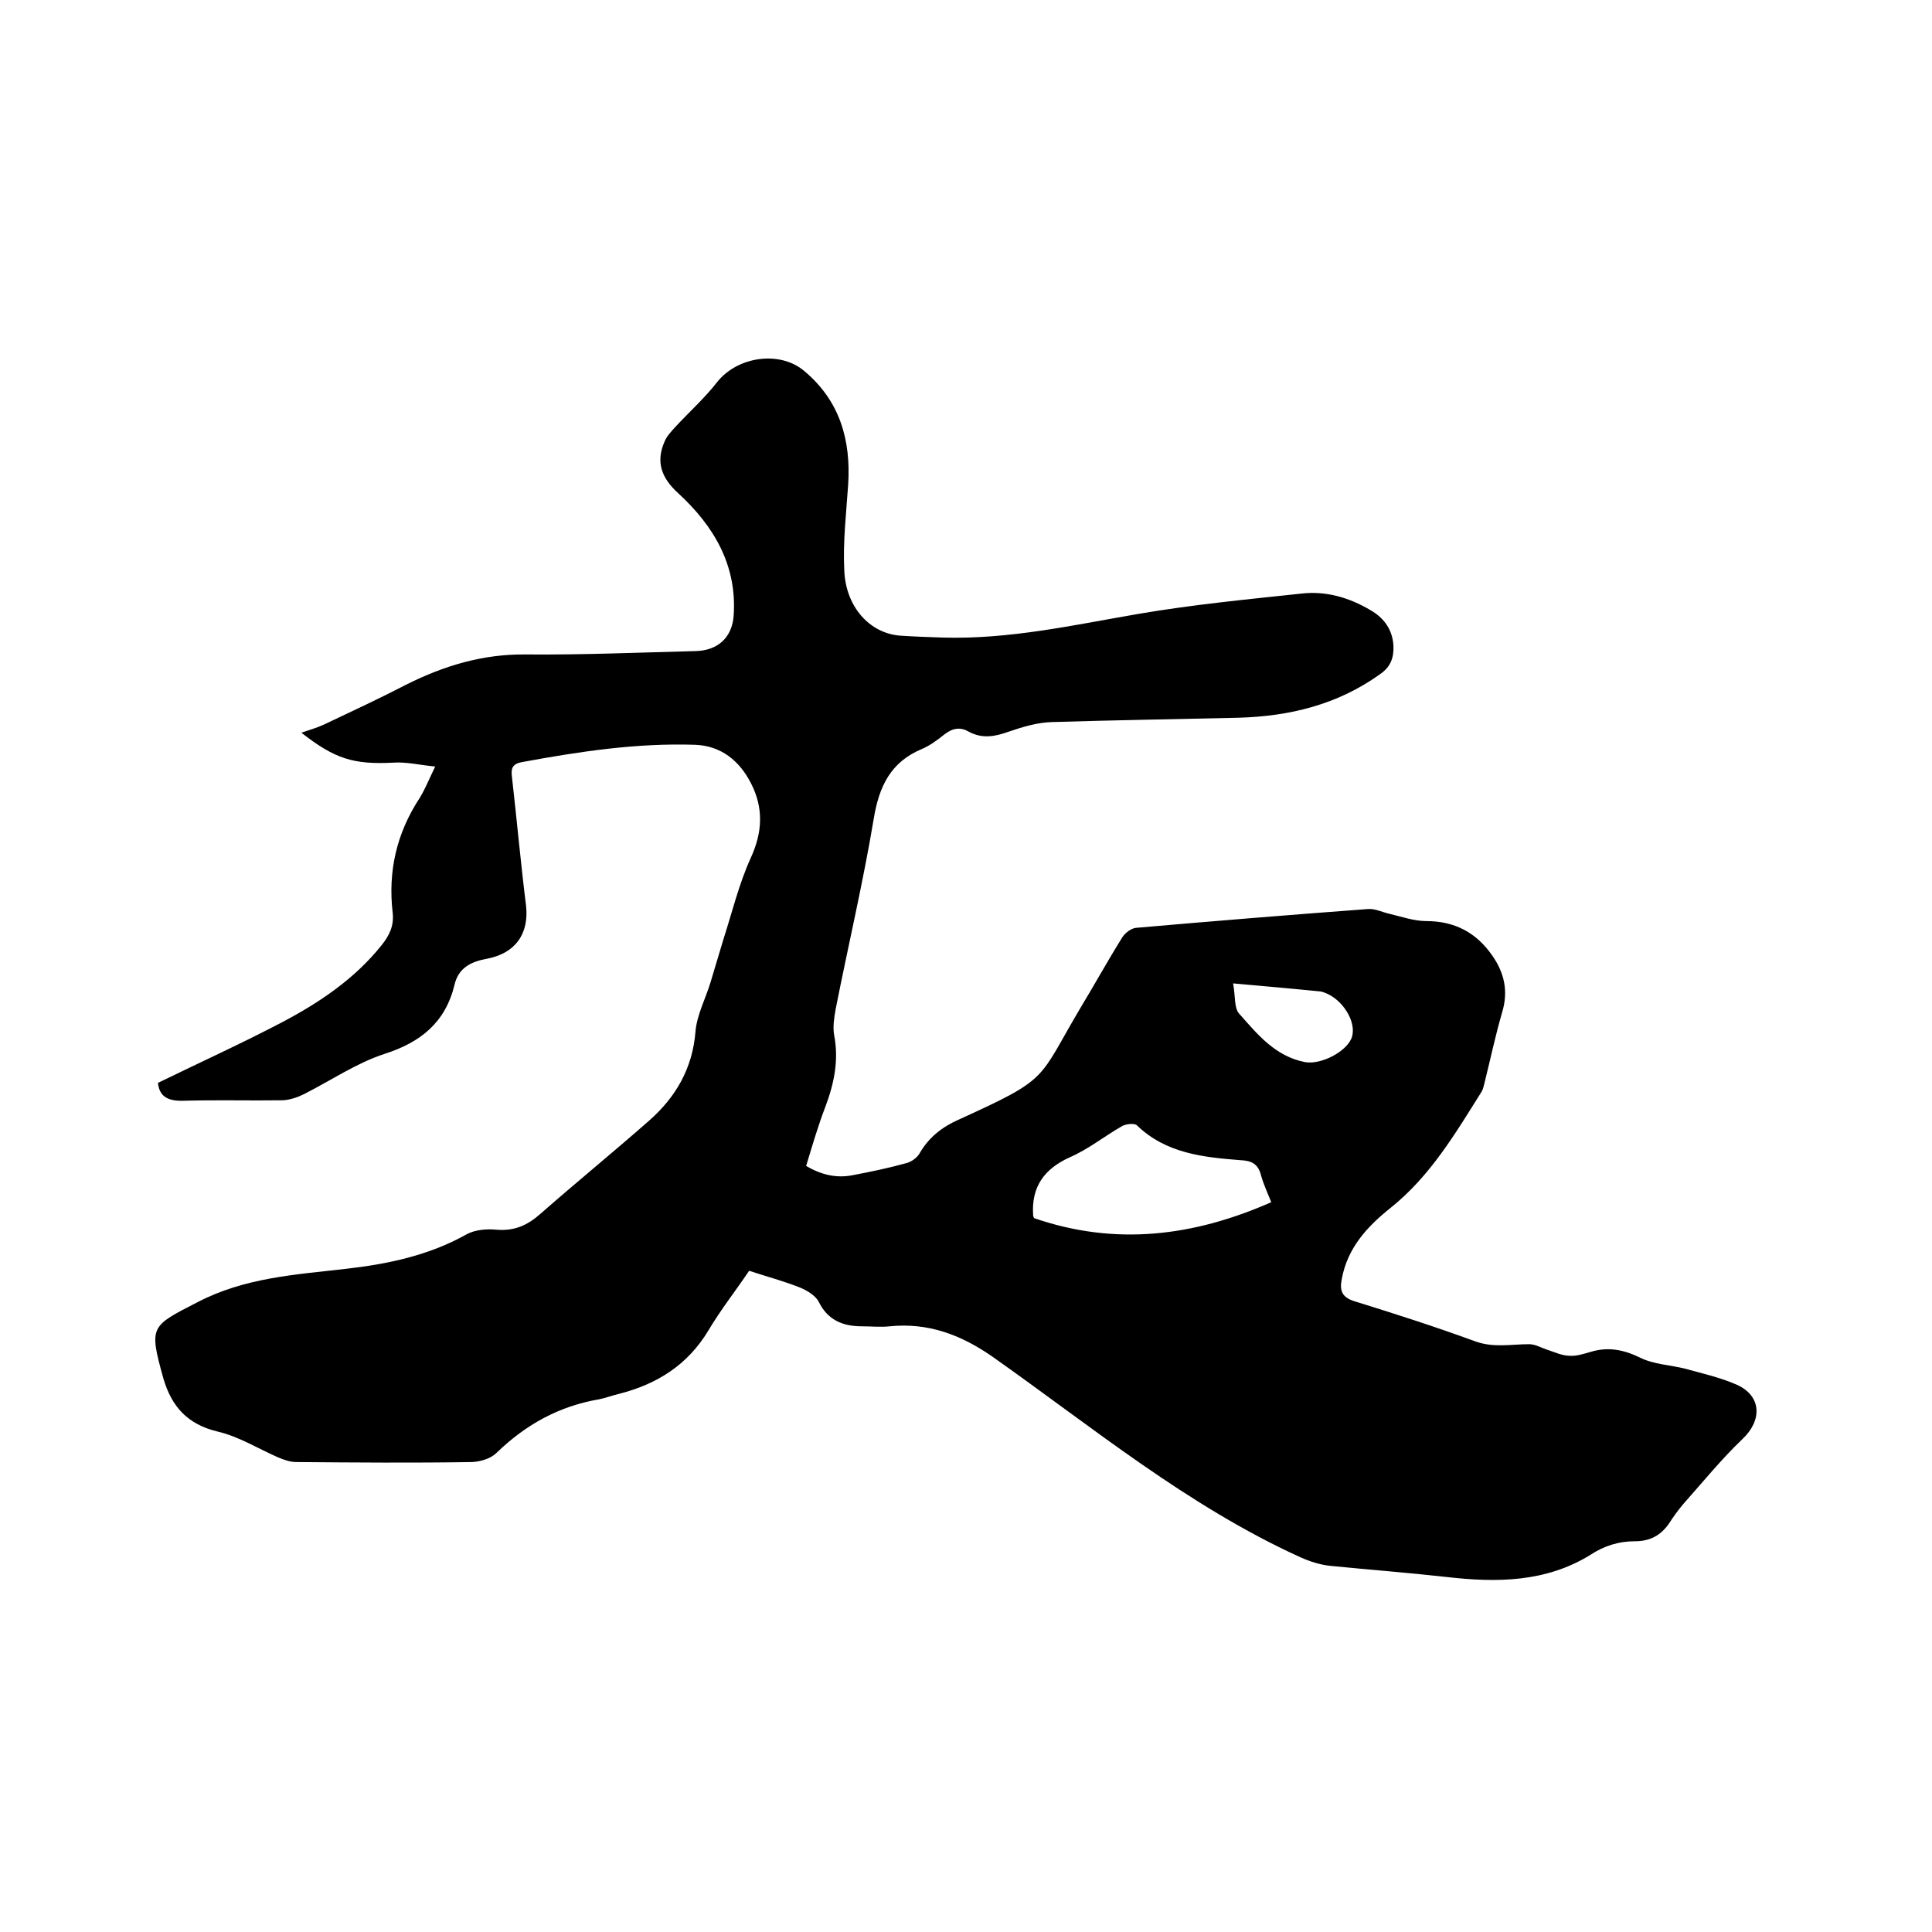 <svg enable-background="new 0 0 400 400" viewBox="0 0 400 400" xmlns="http://www.w3.org/2000/svg"><path d="m155.1 263.1c-2.9 4.3-5.9 8.1-8.4 12.3-4.3 7.2-10.7 11.2-18.6 13.2-1.3.3-2.6.8-4 1.1-8.3 1.4-15.2 5.2-21.3 11.1-1.2 1.2-3.3 1.8-5 1.9-12.2.2-24.4.1-36.5 0-1.3 0-2.6-.5-3.8-1-4.1-1.8-8.1-4.3-12.4-5.3-6.3-1.5-9.6-5.2-11.3-11.1-3-10.8-2.6-10.7 7.1-15.7 9.8-5.1 20.3-5.7 30.7-6.9 8.8-1 17.3-2.8 25.1-7.2 1.7-.9 4.1-1.1 6.1-.9 3.7.3 6.4-.9 9.1-3.3 7.4-6.5 15-12.7 22.4-19.2 5.6-4.9 9.1-10.9 9.7-18.6.3-3.4 2.1-6.8 3.1-10.1.9-3 1.8-6 2.7-9 1.8-5.6 3.2-11.4 5.6-16.7 2.5-5.4 2.7-10.4.1-15.5-2.4-4.7-6.2-7.8-11.6-8-12.1-.4-24 1.4-35.9 3.6-2.1.4-2.2 1.5-2 3.1 1 8.8 1.8 17.7 2.9 26.5.7 5.9-2.2 10-8.1 11.1-3.3.6-5.9 1.9-6.7 5.4-1.9 7.8-7 11.9-14.5 14.3-5.8 1.9-11.1 5.5-16.6 8.3-1.4.7-2.9 1.2-4.4 1.3-6.9.1-13.8-.1-20.6.1-3.3.1-5-.9-5.3-3.7 8.6-4.2 17.2-8.1 25.6-12.5 7.8-4.1 15.1-9 20.7-16 1.6-2 2.6-4 2.3-6.7-1-8.6.8-16.5 5.6-23.8 1.1-1.8 1.9-3.8 3.2-6.5-3.2-.3-6-1-8.7-.8-8.1.4-12-.7-19-6.2 1.7-.6 3.2-1 4.7-1.7 5.7-2.7 11.5-5.4 17.1-8.3 7.8-3.9 15.8-6.3 24.6-6.2 11.7.1 23.5-.4 35.2-.7 4.6-.1 7.6-2.8 7.9-7.4.7-10.4-4.1-18.5-11.5-25.3-3.4-3.1-4.7-6.4-2.8-10.7.5-1.2 1.5-2.2 2.4-3.2 2.8-3 5.9-5.8 8.4-9 4.2-5.4 13-6.7 18.1-2.4 7.4 6.2 9.7 14.3 9.1 23.6-.4 5.9-1.1 11.8-.8 17.7.3 7.6 5.3 13 11.5 13.5 3 .2 5.9.3 8.9.4 13.8.4 27.1-2.6 40.5-4.9 11.1-1.9 22.4-3 33.7-4.2 5.1-.6 9.9.8 14.3 3.4 2.8 1.6 4.6 4 4.8 7.4.1 2.5-.6 4.4-2.8 5.9-8.8 6.3-18.7 8.7-29.3 9-12.9.3-25.8.5-38.7.9-3 .1-6 1-8.9 2-2.8 1-5.4 1.5-8.2 0-1.7-1-3.3-.8-5 .5-1.5 1.2-3.1 2.4-4.8 3.1-6.4 2.7-8.8 7.7-9.9 14.4-2.2 13.2-5.3 26.3-7.9 39.5-.3 1.7-.6 3.6-.3 5.3 1 5.2 0 10-1.8 14.8-1.5 3.9-2.7 8-4 12.3 3.1 1.8 6.2 2.6 9.7 1.9 3.7-.7 7.5-1.5 11.1-2.5 1.1-.3 2.3-1.2 2.8-2.2 1.9-3.2 4.6-5.3 8-6.8 19.1-8.7 16.2-8 25.3-23.3 2.9-4.8 5.6-9.7 8.6-14.5.6-.9 1.8-1.8 2.8-1.9 16-1.4 32-2.7 48.1-3.9 1.4-.1 3 .7 4.4 1 2.5.6 5.1 1.5 7.6 1.5 5.9 0 10.4 2.4 13.7 7.2 2.5 3.6 3.3 7.4 2 11.7-1.4 4.8-2.4 9.6-3.6 14.4-.2.7-.3 1.5-.7 2.1-5.4 8.6-10.6 17.4-18.7 23.9-4.9 3.9-9 8.3-10.2 14.8-.5 2.5.1 3.8 2.6 4.6 8.4 2.6 16.8 5.3 25 8.3 3.8 1.4 7.5.6 11.2.6 1.3 0 2.6.8 3.9 1.2 1.5.5 3 1.2 4.5 1.2 1.4.1 2.9-.4 4.3-.8 3.6-1.1 6.8-.5 10.3 1.2 2.8 1.4 6.3 1.5 9.4 2.3 3.6 1 7.2 1.8 10.6 3.3 5.1 2.3 5.3 7.3 1.2 11.2-4.4 4.2-8.3 9-12.3 13.5-1.1 1.3-2.1 2.7-3 4.1-1.7 2.4-3.9 3.6-7 3.6-3.3 0-6.3.9-9.2 2.8-9.2 5.7-19.4 5.8-29.8 4.6-8-.9-16-1.5-24-2.3-2.1-.2-4.3-.9-6.3-1.8-23.3-10.6-43-26.9-63.7-41.5-6.6-4.6-13.4-7.1-21.3-6.3-1.9.2-3.8 0-5.7 0-3.9 0-7.1-1.2-9-5.1-.7-1.3-2.4-2.3-3.8-2.9-3.5-1.4-7-2.3-10.6-3.5zm108.1-14.2c-.8-2-1.6-3.7-2.1-5.5-.6-2.4-1.9-3.1-4.3-3.2-7.7-.6-15.4-1.4-21.4-7.2-.5-.5-2.2-.3-3 .1-3.7 2.1-7 4.8-10.9 6.5-5.3 2.4-8 6.1-7.6 12 0 .2.1.4.2.6 16.8 5.8 33 3.8 49.1-3.3zm-7.9-45.3c.5 2.7.2 5 1.2 6.2 3.8 4.3 7.5 8.9 13.7 10.1 3.4.6 8.8-2.3 9.7-5.2 1-3.2-2-7.9-5.7-9.2-.2-.1-.4-.1-.6-.2-5.8-.6-11.7-1.1-18.3-1.7z"/></svg>